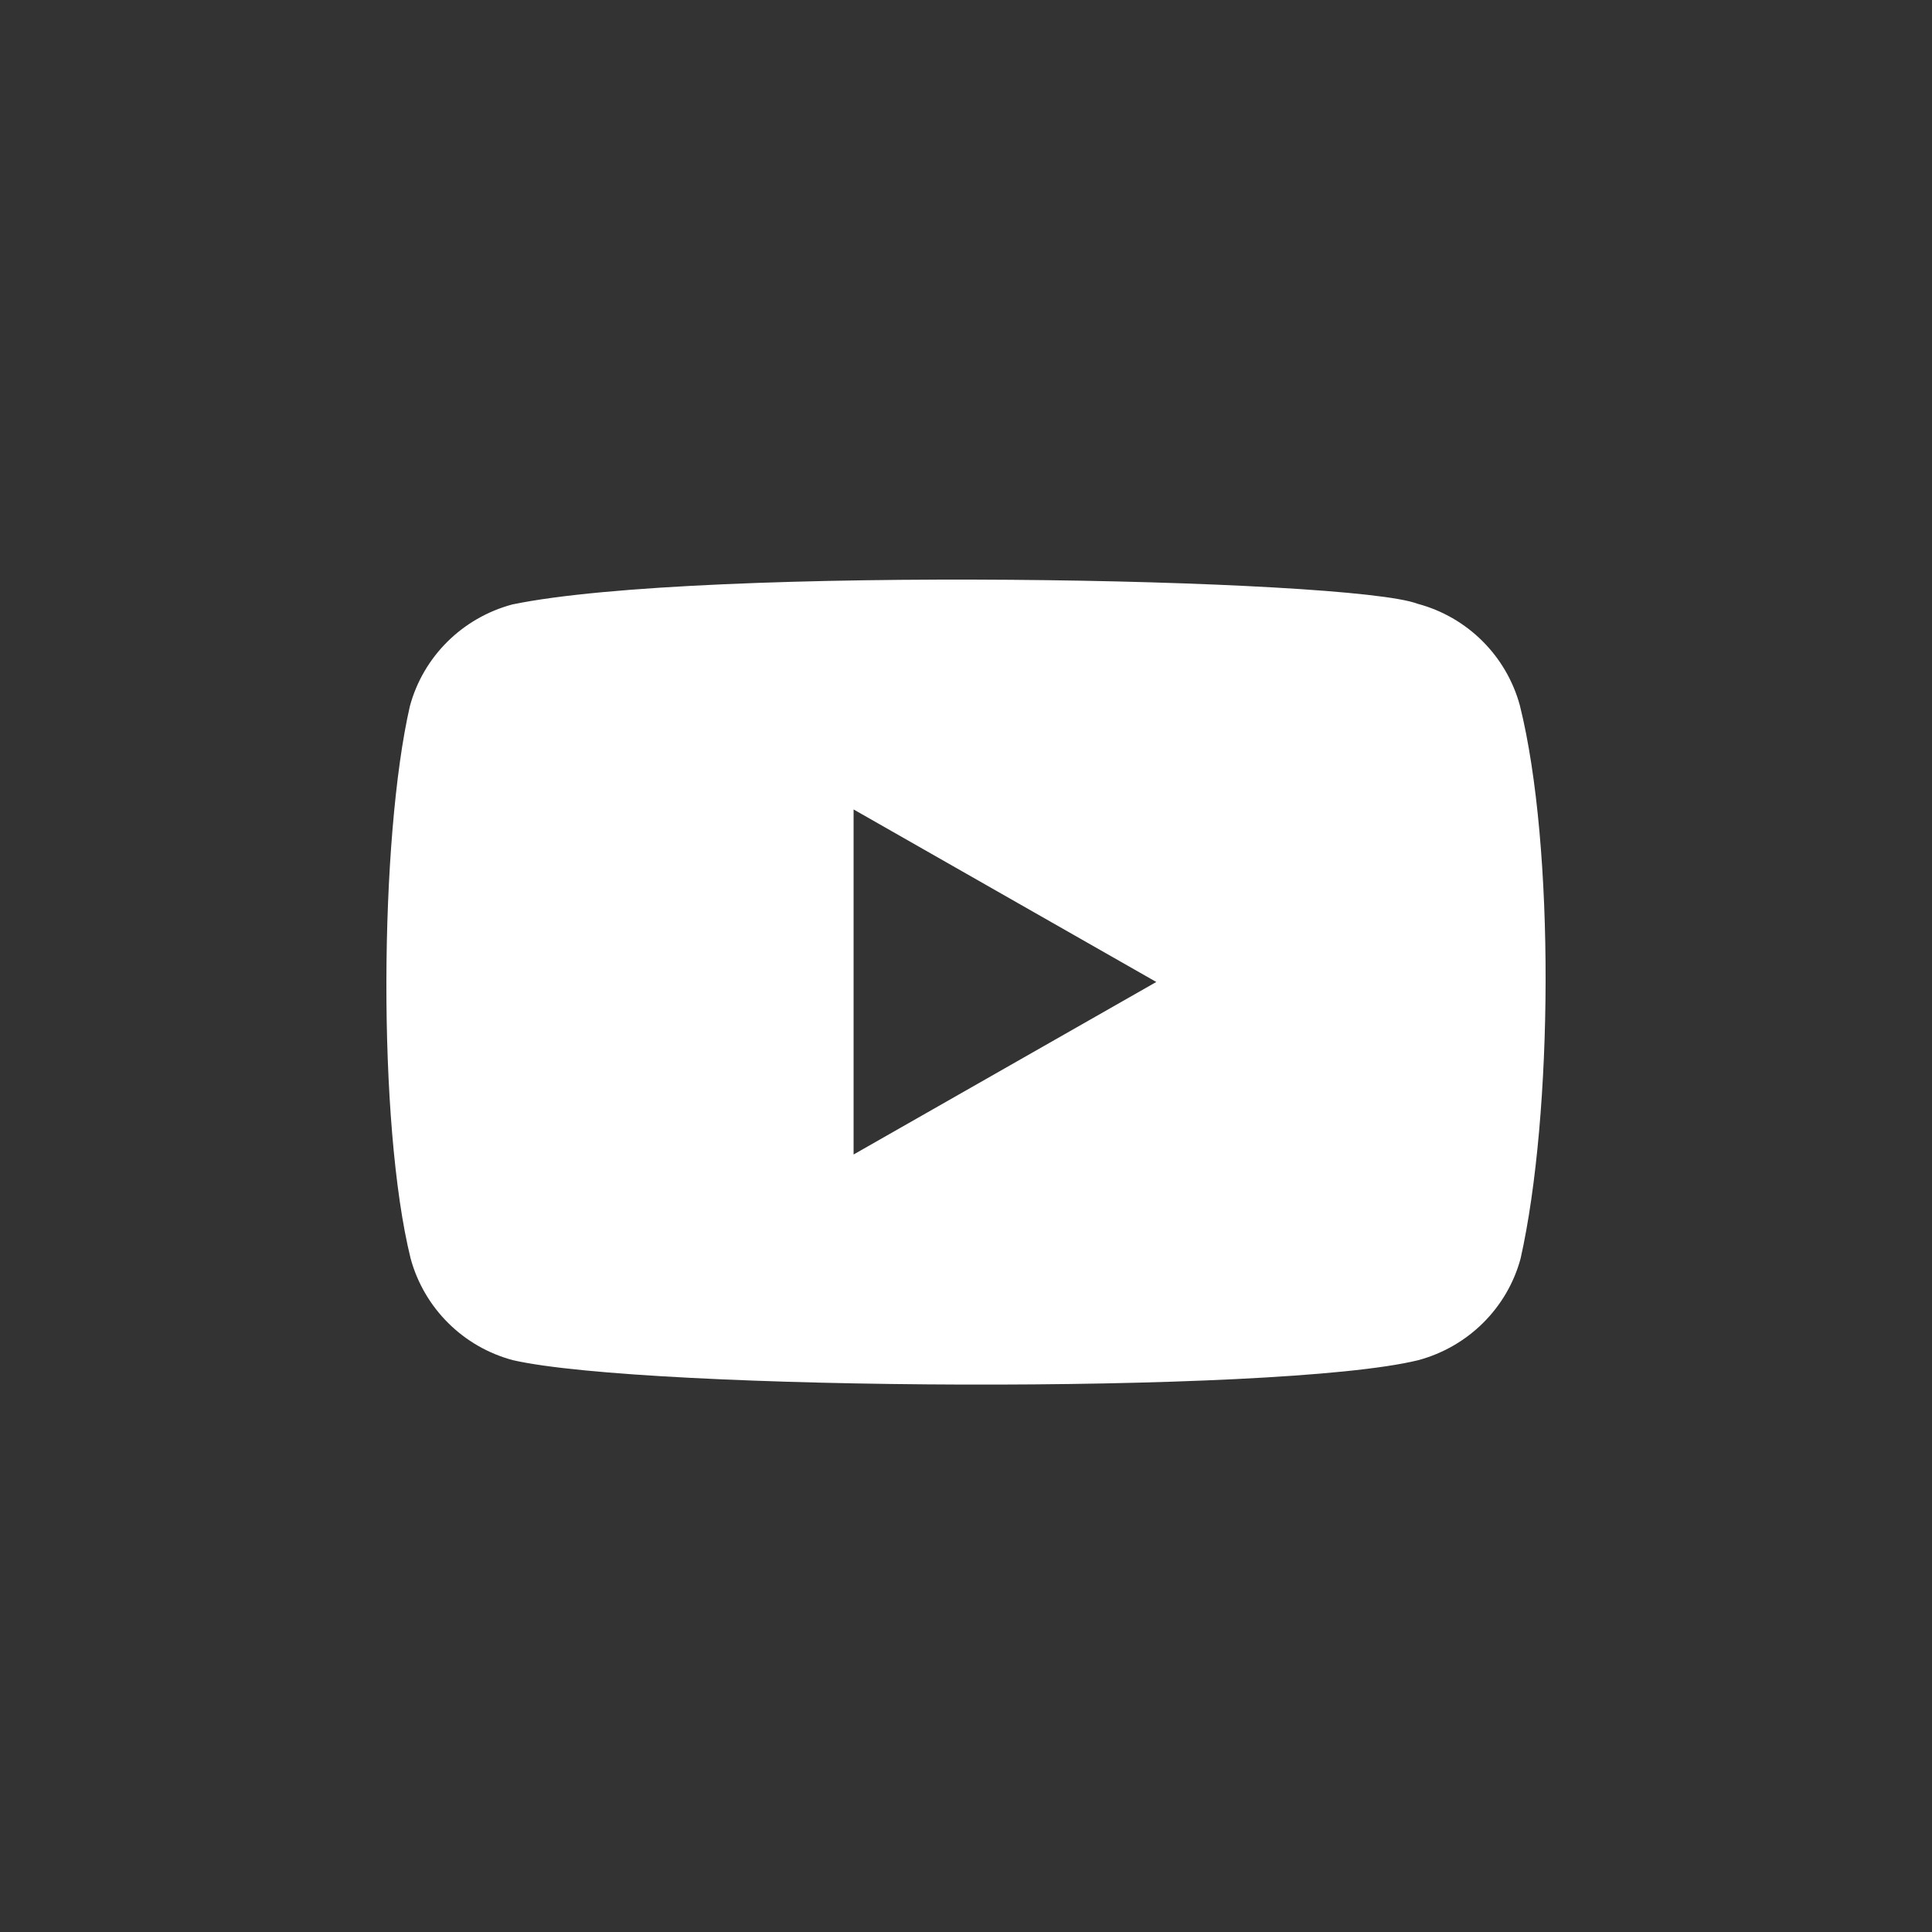 <?xml version="1.0" encoding="UTF-8"?> <svg xmlns="http://www.w3.org/2000/svg" width="60" height="60" viewBox="0 0 60 60" fill="none"><rect x="0" y="0" width="60" height="60" fill="#333333" stroke="none"/> <path fill-rule="evenodd" clip-rule="evenodd" d="M44.021 18.75C45.572 19.162 46.782 20.368 47.201 21.909C48.298 26.305 48.227 34.617 47.224 39.082C46.809 40.623 45.595 41.825 44.044 42.242C39.666 43.318 20.057 43.185 15.932 42.242C14.381 41.83 13.171 40.623 12.752 39.082C11.717 34.892 11.789 26.031 12.729 21.932C13.144 20.391 14.358 19.189 15.909 18.772C21.762 17.559 41.938 17.95 44.021 18.75ZM26.509 25.138L35.91 30.496L26.509 35.854V25.138Z" fill="white"></path> </svg> 